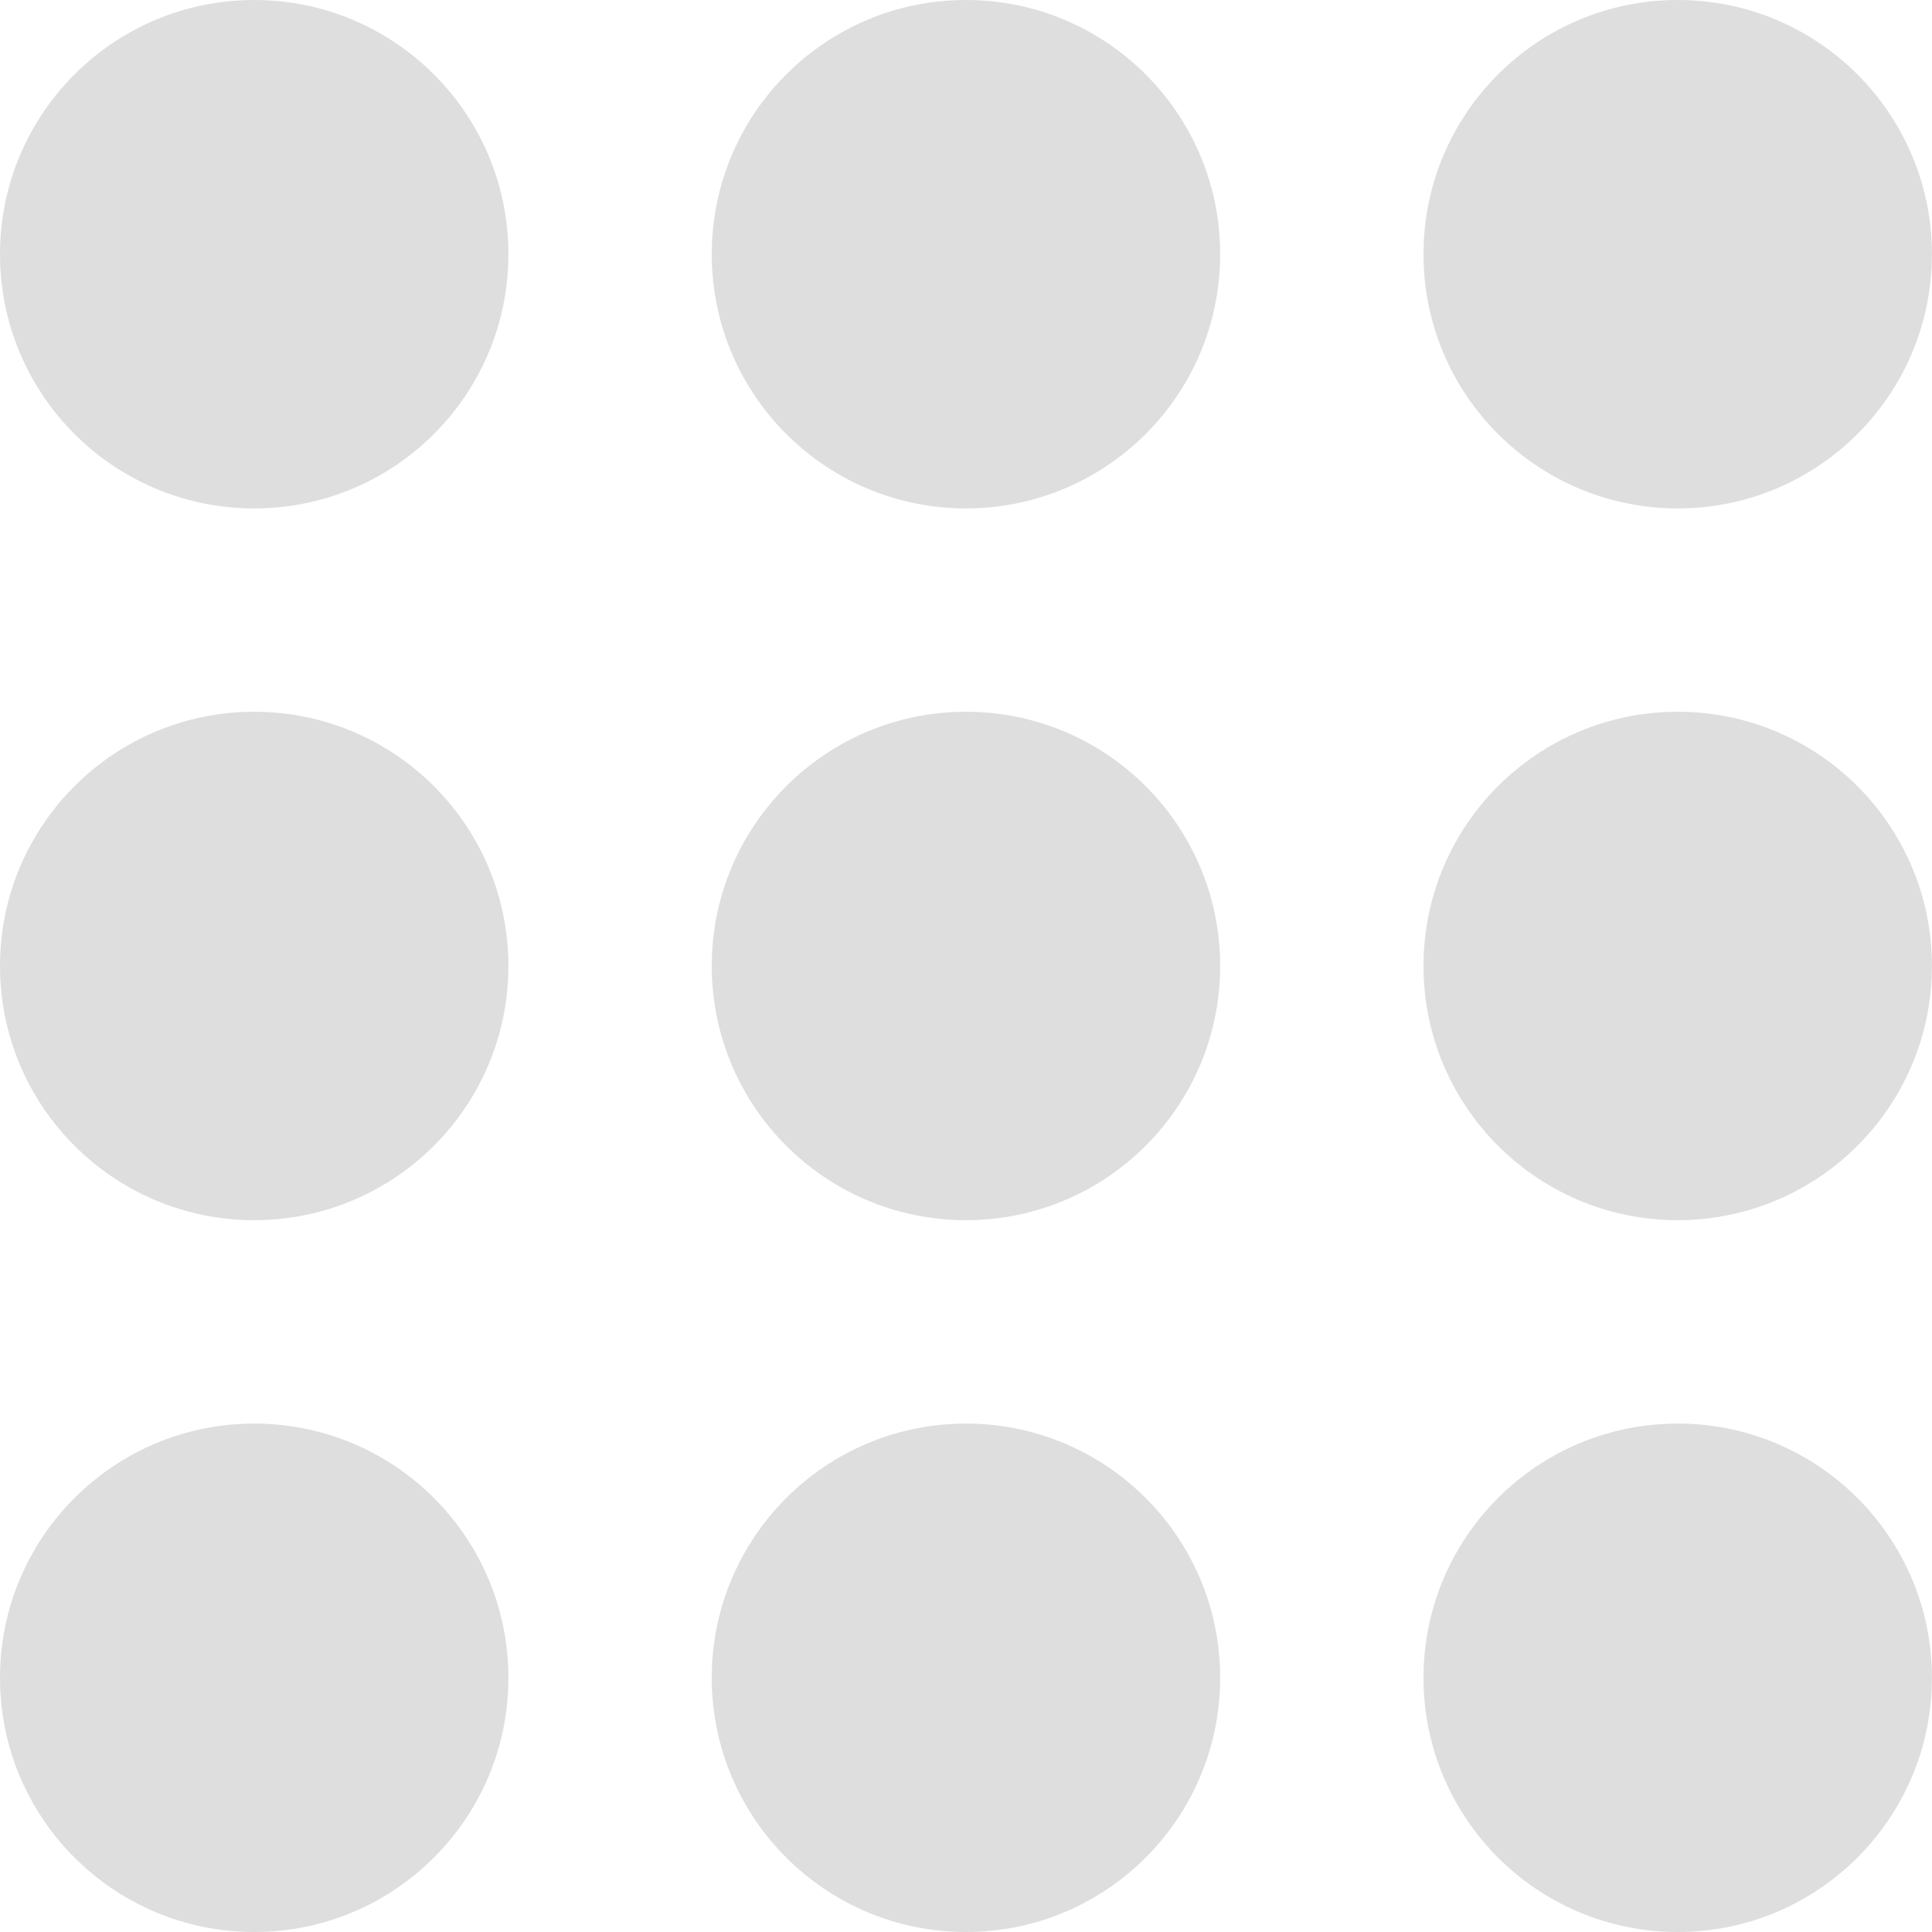 <svg xmlns="http://www.w3.org/2000/svg" width="24.229" height="24.229" viewBox="0 0 24.229 24.229">
    <g data-name="Grupo 1237" transform="translate(0 .369)">
        <circle data-name="Elipse 79" cx="3.188" cy="3.188" transform="translate(0 8.557)" style="fill:#dedede" r="3.188"/>
        <circle data-name="Elipse 563" cx="3.188" cy="3.188" transform="translate(0 17.484)" style="fill:#dedede" r="3.188"/>
        <circle data-name="Elipse 80" cx="3.188" cy="3.188" transform="translate(8.926 8.557)" style="fill:#dedede" r="3.188"/>
        <circle data-name="Elipse 564" cx="3.188" cy="3.188" transform="translate(8.926 17.484)" style="fill:#dedede" r="3.188"/>
        <circle data-name="Elipse 561" cx="3.188" cy="3.188" transform="translate(17.852 8.557)" style="fill:#dedede" r="3.188"/>
        <circle data-name="Elipse 565" cx="3.188" cy="3.188" transform="translate(17.852 17.484)" style="fill:#dedede" r="3.188"/>
        <circle data-name="Elipse 82" cx="3.188" cy="3.188" transform="translate(0 -.369)" style="fill:#dedede" r="3.188"/>
        <circle data-name="Elipse 83" cx="3.188" cy="3.188" transform="translate(8.926 -.369)" style="fill:#dedede" r="3.188"/>
        <circle data-name="Elipse 562" cx="3.188" cy="3.188" transform="translate(17.852 -.369)" style="fill:#dedede" r="3.188"/>
    </g>
</svg>
